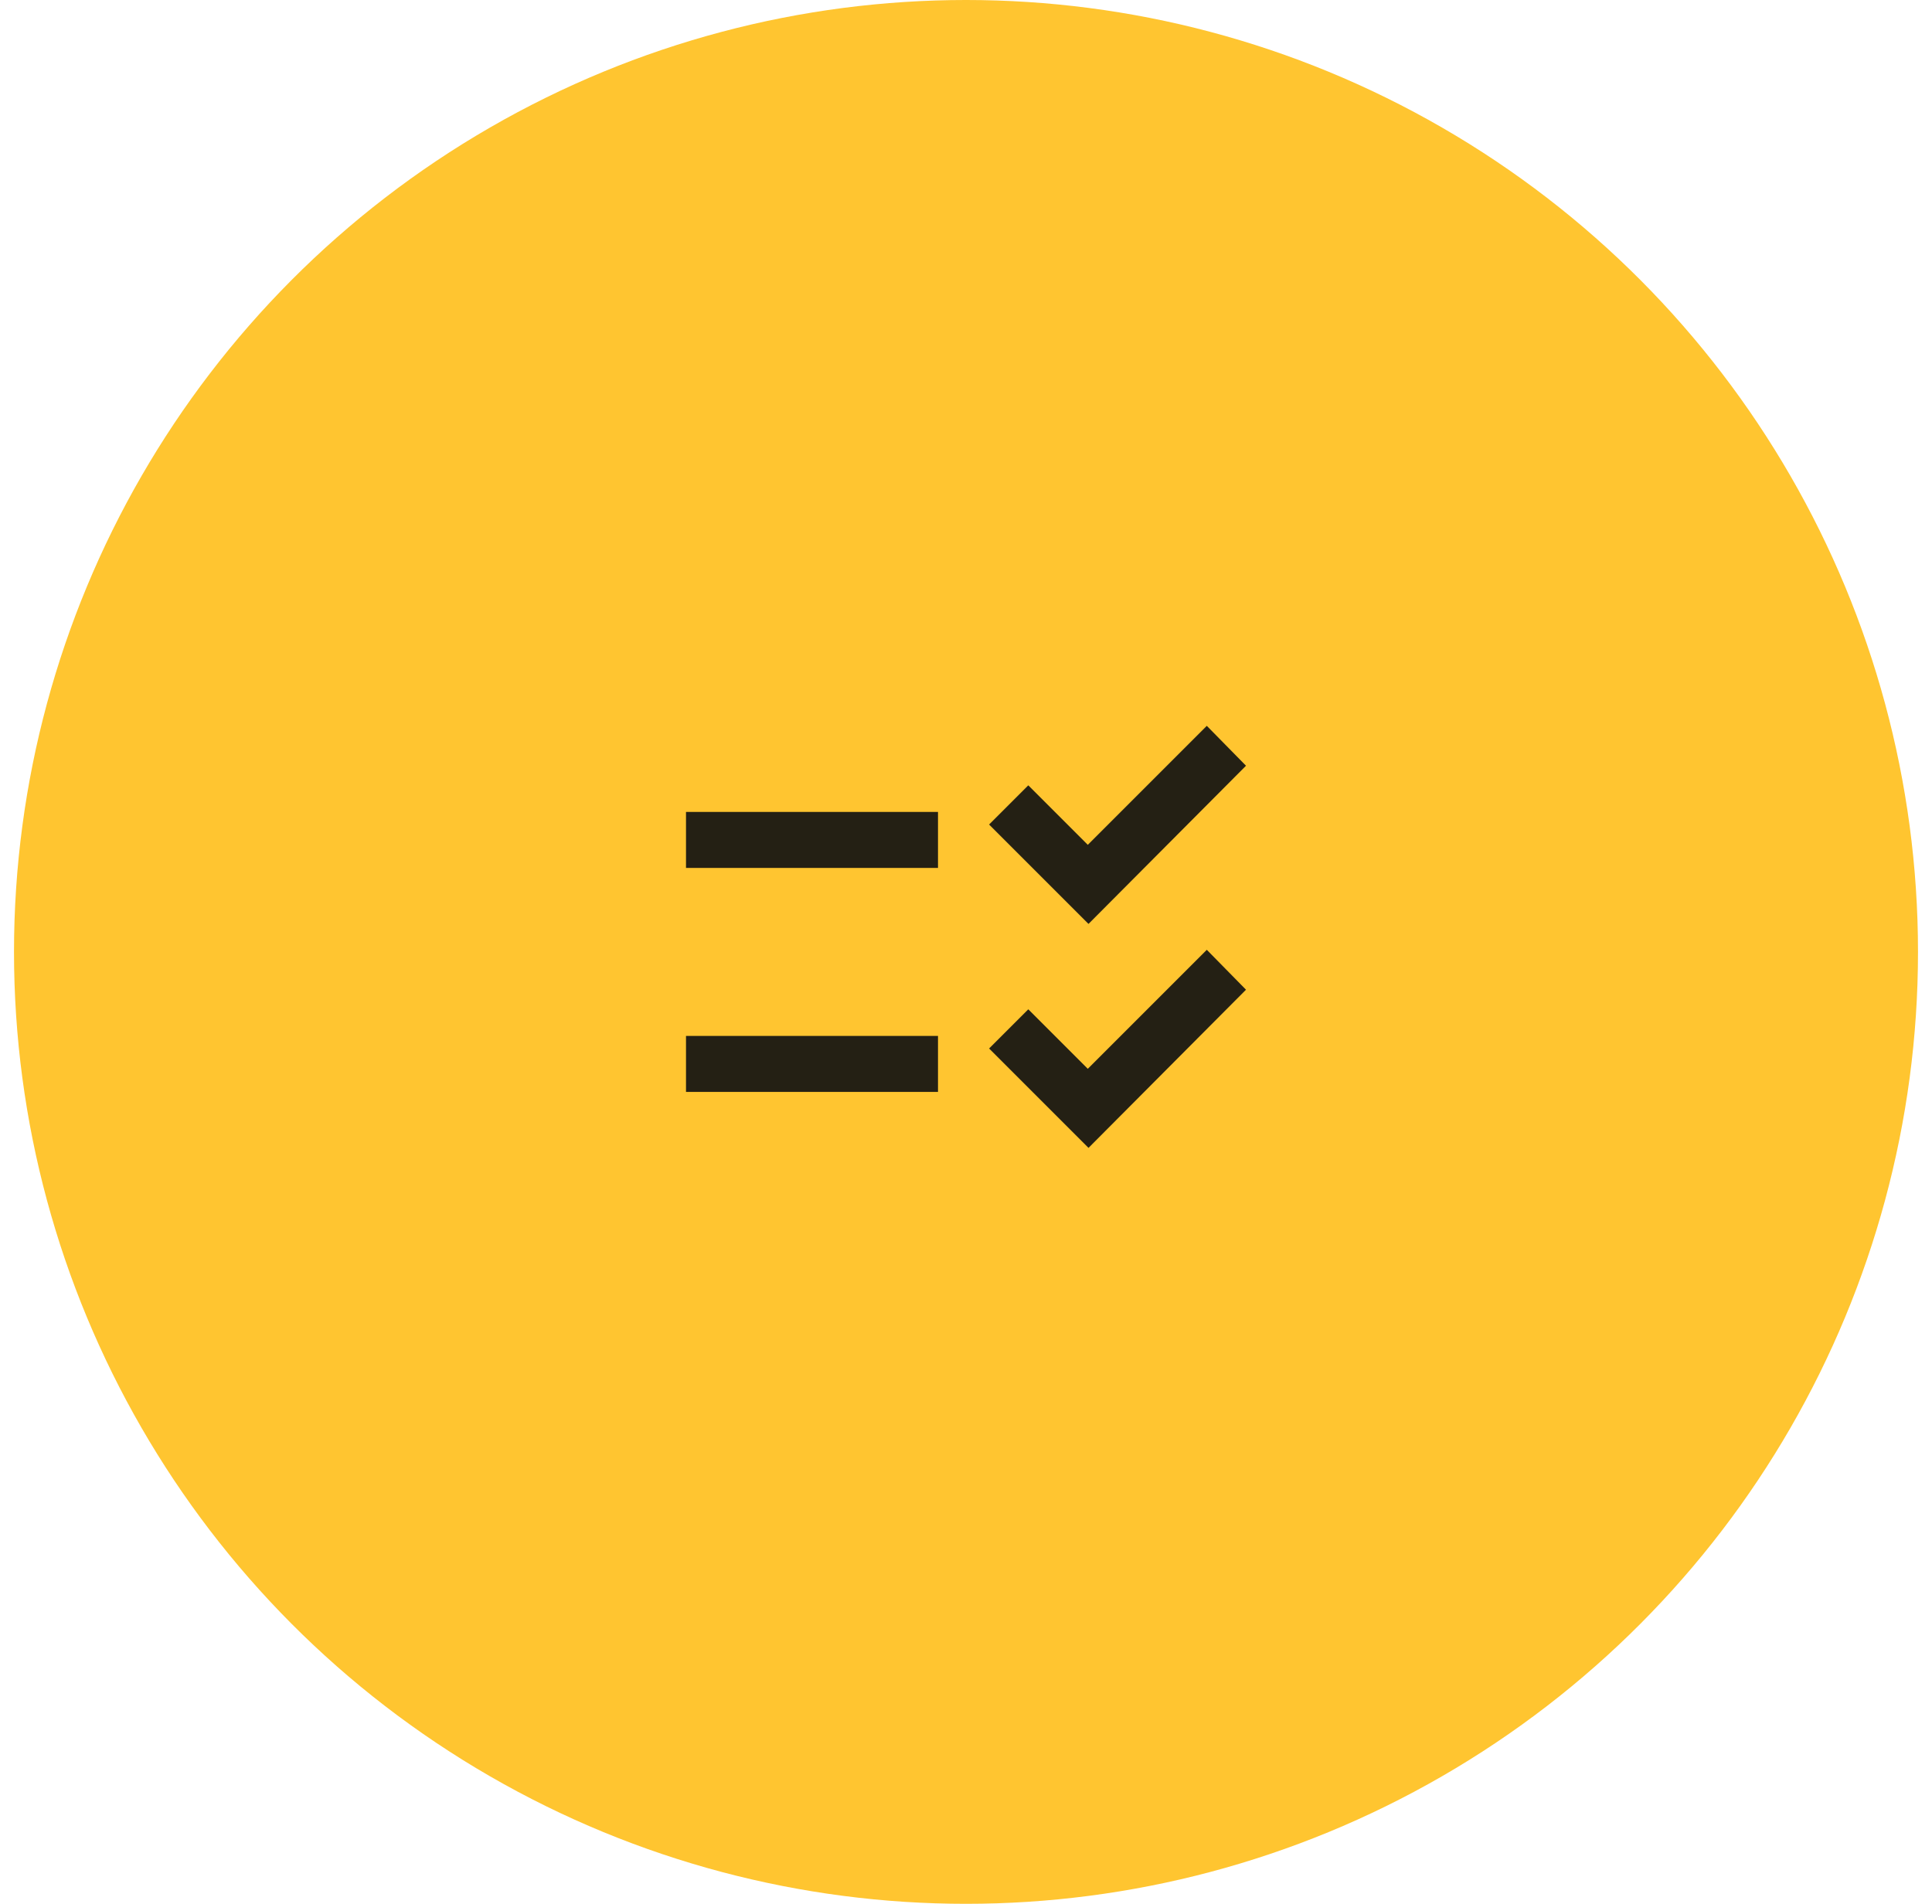 <svg width="69" height="68" viewBox="0 0 69 68" fill="none" xmlns="http://www.w3.org/2000/svg">
<circle cx="34.5" cy="34" r="34" fill="#FFC530"/>
<mask id="mask0_565_1337" style="mask-type:alpha" maskUnits="userSpaceOnUse" x="22" y="22" width="25" height="24">
<rect x="22.5" y="22" width="24" height="24" fill="#D9D9D9"/>
</mask>
<g mask="url(#mask0_565_1337)">
<path d="M38.875 41L35.325 37.45L36.725 36.05L38.85 38.175L43.1 33.925L44.5 35.35L38.875 41ZM38.875 33L35.325 29.45L36.725 28.05L38.85 30.175L43.1 25.925L44.5 27.35L38.875 33ZM24.5 39V37H33.5V39H24.5ZM24.5 31V29H33.5V31H24.5Z" fill="#242014"/>
</g>
</svg>
